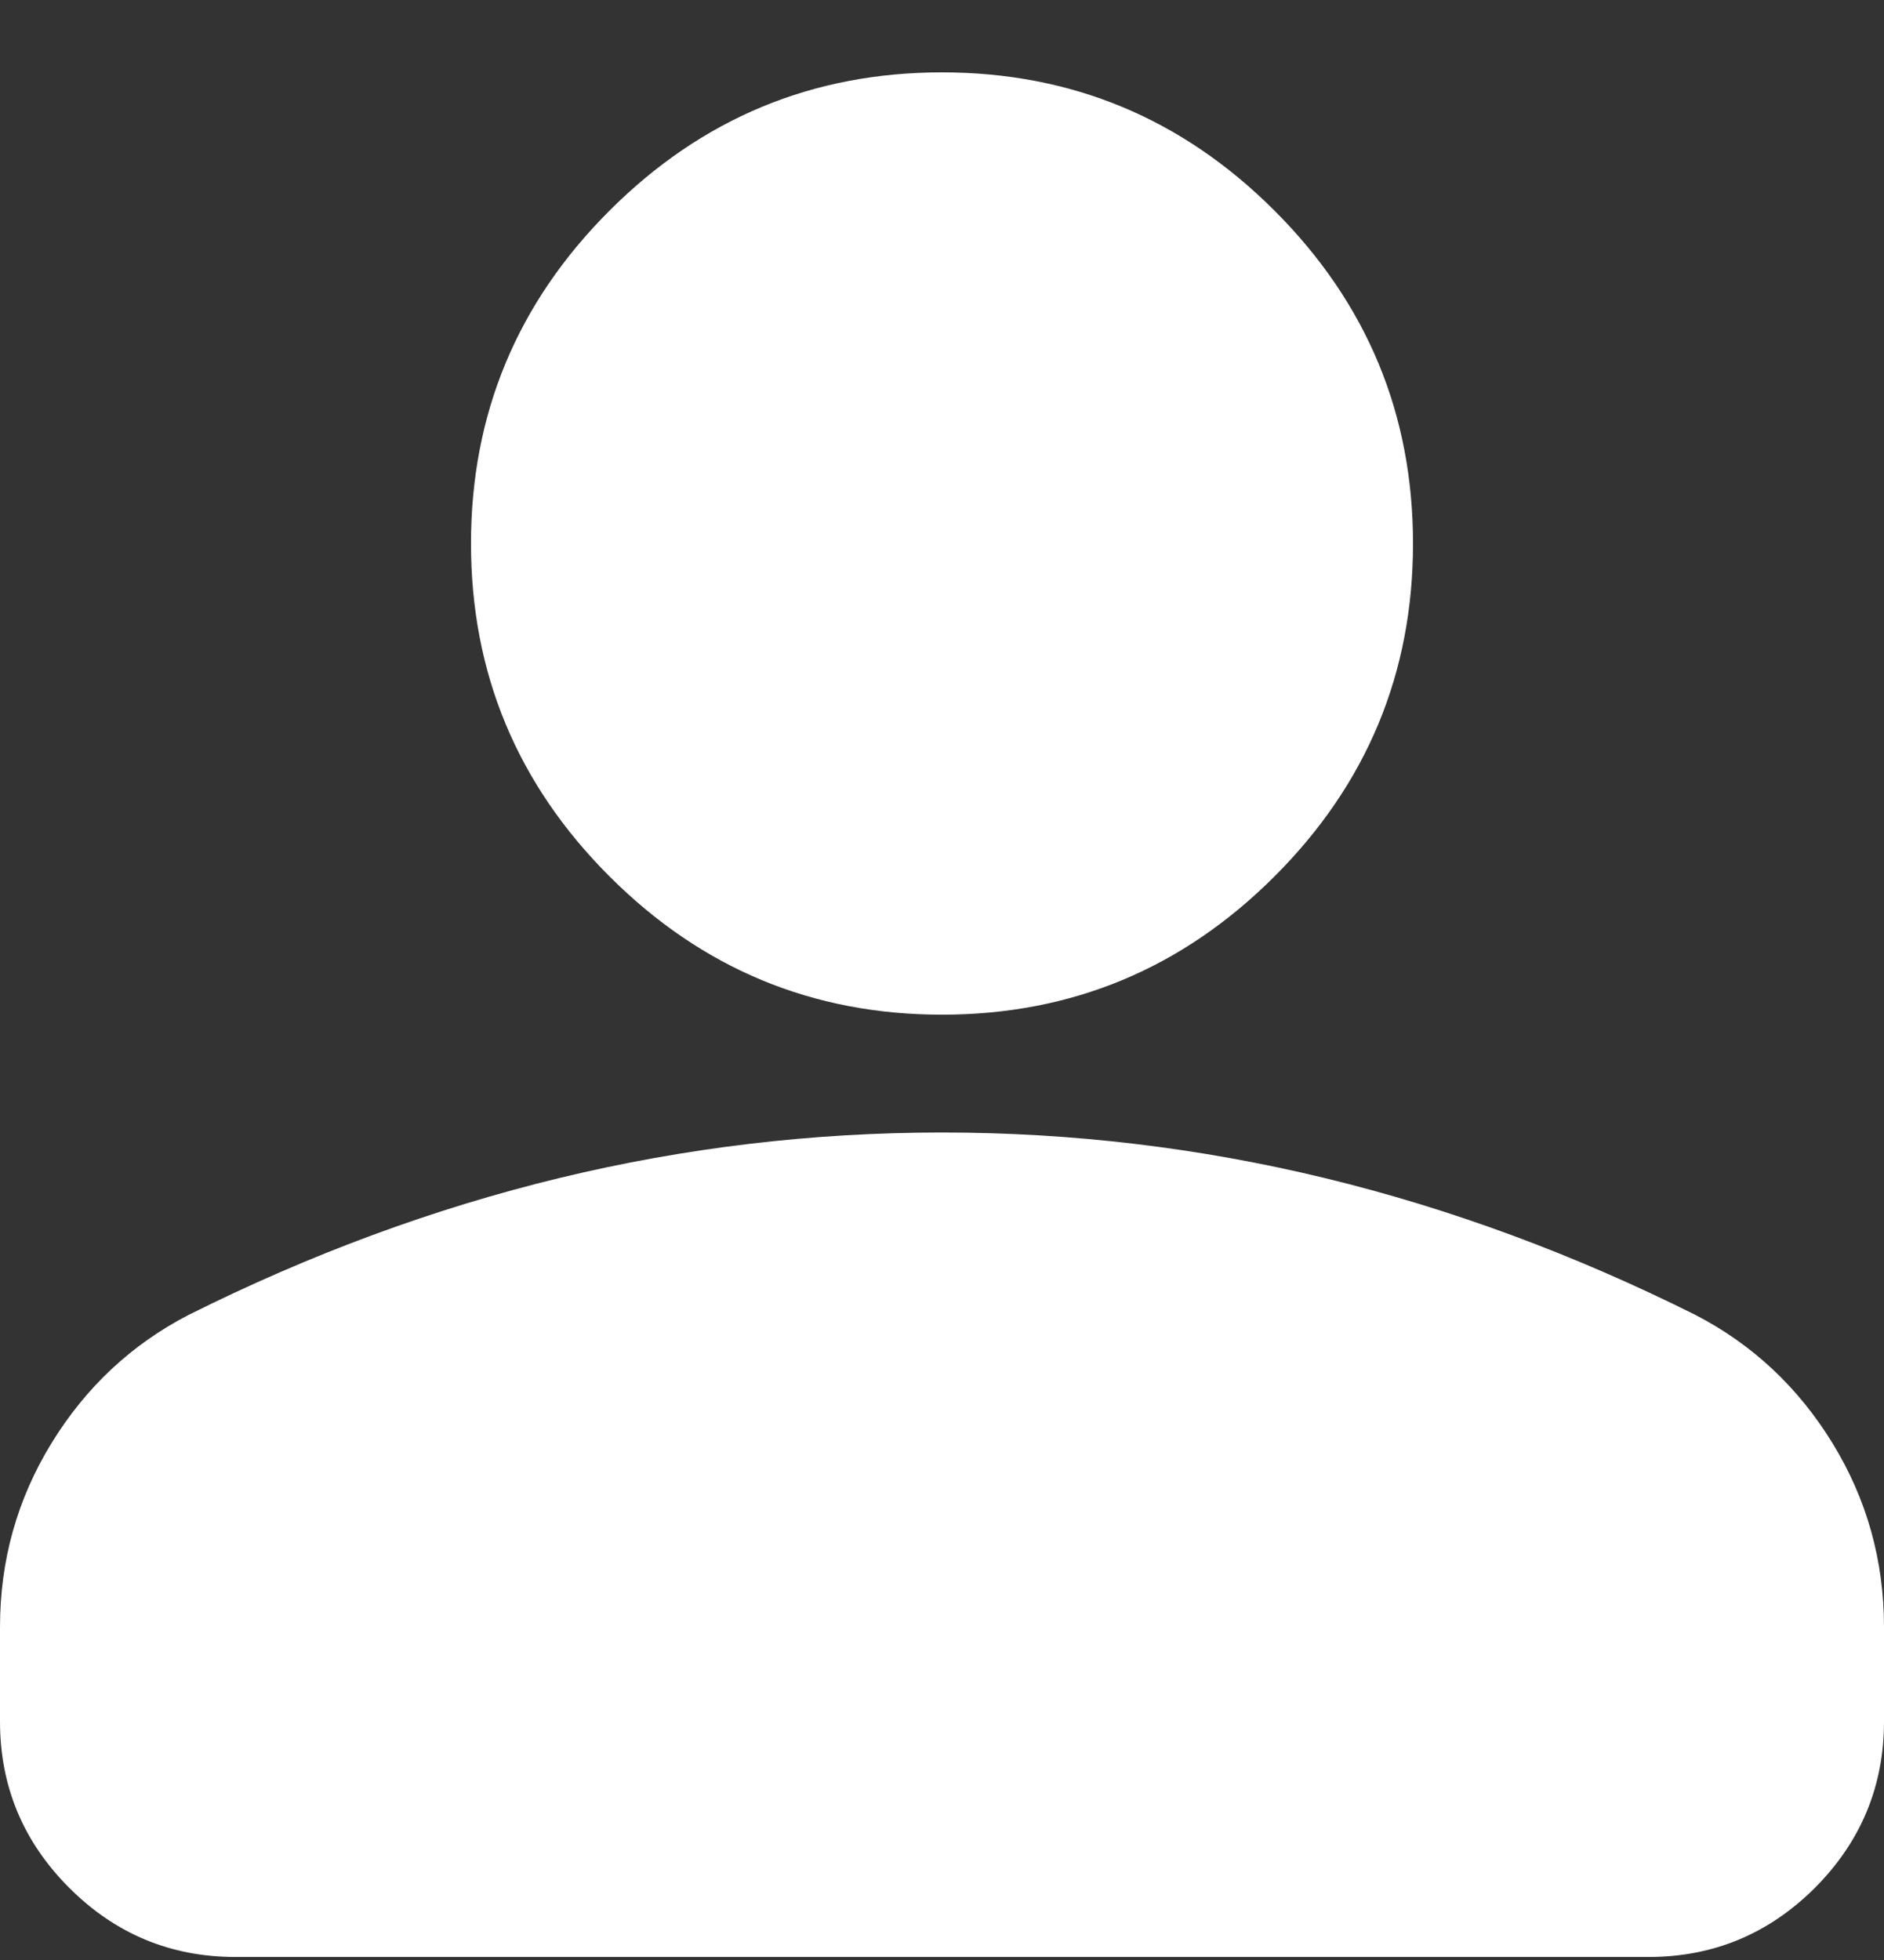 <svg width="25" height="26" viewBox="0 0 25 26" fill="none" xmlns="http://www.w3.org/2000/svg">
<rect x="0" y="0" width="25" height="26" fill="#333333" stroke="none"/>
<path d="M12.5 13.46C10.781 13.46 9.31 12.848 8.086 11.624C6.862 10.4 6.25 8.929 6.25 7.21C6.25 5.491 6.862 4.02 8.086 2.796C9.31 1.572 10.781 0.96 12.5 0.96C14.219 0.96 15.69 1.572 16.914 2.796C18.138 4.02 18.75 5.491 18.75 7.21C18.75 8.929 18.138 10.4 16.914 11.624C15.69 12.848 14.219 13.46 12.5 13.46ZM3.125 25.96C2.266 25.96 1.53 25.654 0.919 25.043C0.306 24.43 0 23.694 0 22.835V21.585C0 20.7 0.228 19.886 0.684 19.143C1.14 18.401 1.745 17.835 2.5 17.444C4.115 16.637 5.755 16.031 7.422 15.627C9.089 15.224 10.781 15.023 12.5 15.023C14.219 15.023 15.912 15.224 17.578 15.627C19.245 16.031 20.885 16.637 22.5 17.444C23.255 17.835 23.86 18.401 24.316 19.143C24.772 19.886 25 20.7 25 21.585V22.835C25 23.694 24.694 24.43 24.083 25.043C23.47 25.654 22.734 25.96 21.875 25.96H3.125Z" fill="white"/>
</svg>
